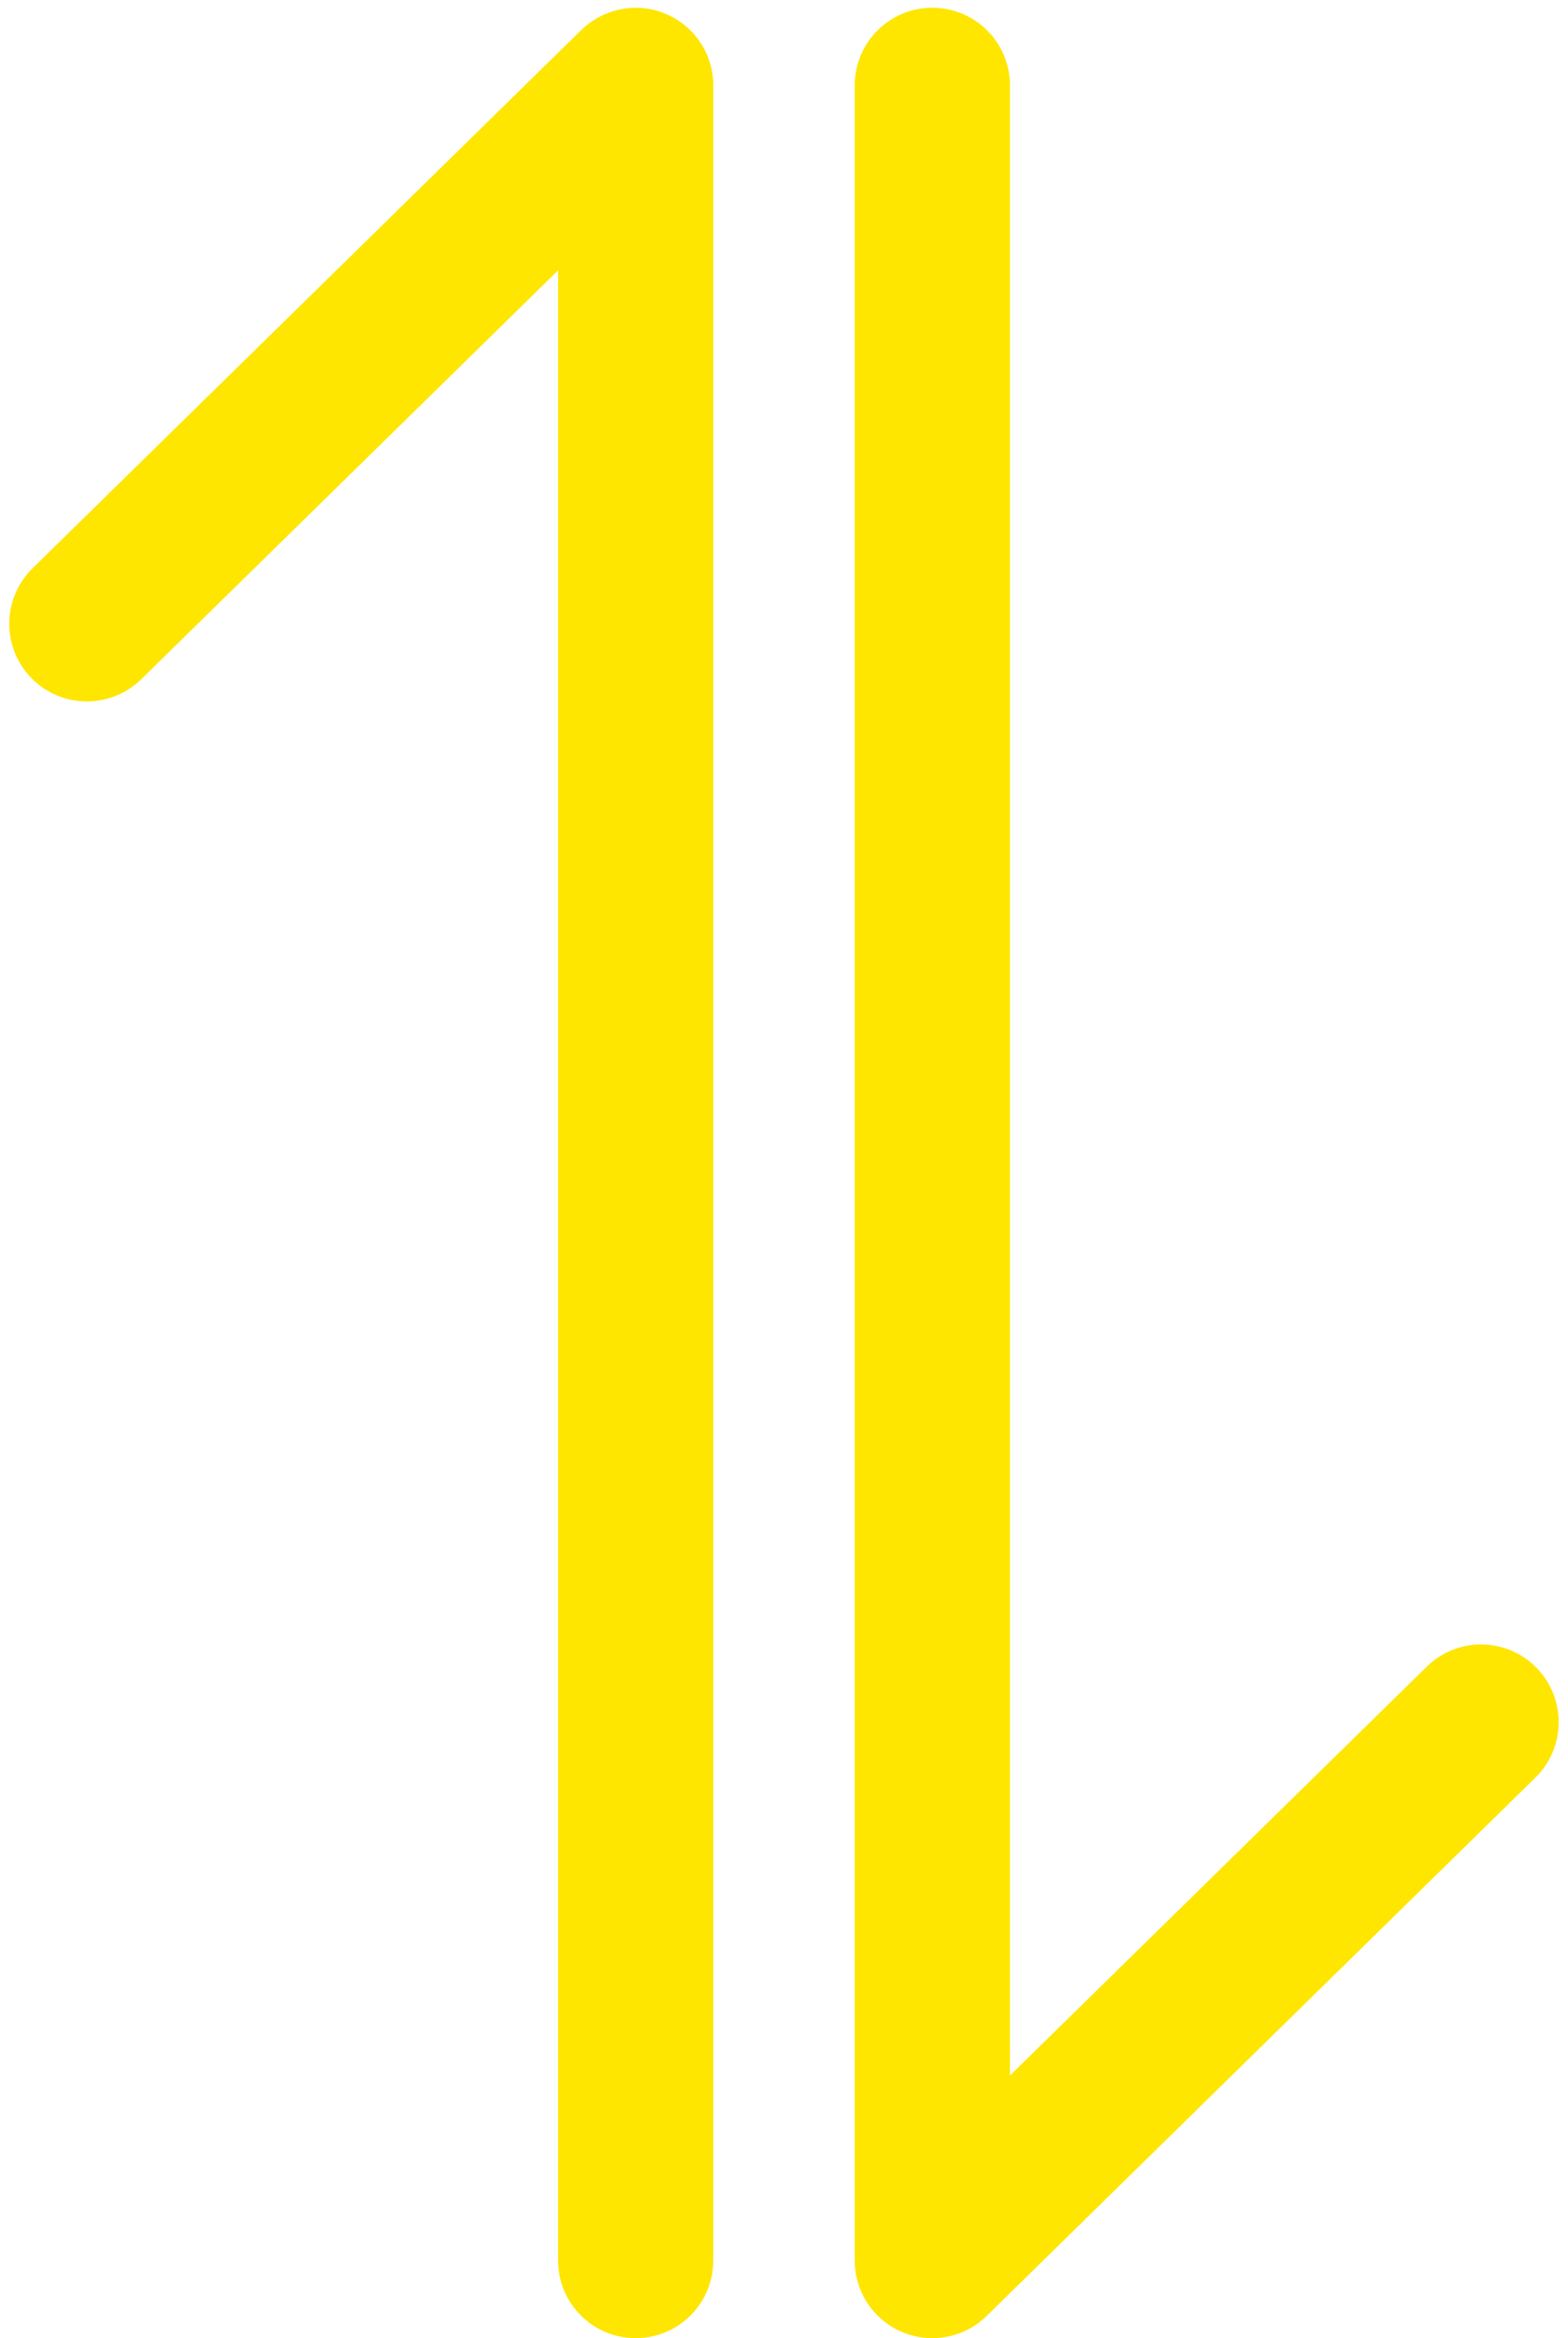 <?xml version="1.0" encoding="UTF-8" standalone="no"?><svg xmlns="http://www.w3.org/2000/svg" xmlns:xlink="http://www.w3.org/1999/xlink" fill="#fee600" height="30.1" preserveAspectRatio="xMidYMid meet" version="1" viewBox="5.9 0.9 20.2 30.1" width="20.2" zoomAndPan="magnify"><g id="change1_1"><path d="M14.089,31c0.552,0,1-0.447,1-1V2c0-0.403-0.242-0.766-0.613-0.922 c-0.369-0.155-0.798-0.073-1.087,0.208L6.319,8.216C5.925,8.603,5.919,9.236,6.305,9.63 c0.387,0.394,1.019,0.4,1.415,0.014l5.37-5.264V30C13.089,30.553,13.537,31,14.089,31z" fill="inherit"/><path d="M17.911,1c-0.553,0-1,0.448-1,1v28c0,0.402,0.241,0.766,0.612,0.922 C17.648,30.975,17.78,31,17.911,31c0.257,0,0.51-0.099,0.7-0.286l7.069-6.93 c0.395-0.387,0.4-1.02,0.014-1.414c-0.386-0.395-1.021-0.401-1.414-0.014l-5.369,5.263V2 C18.911,1.448,18.464,1,17.911,1z" fill="inherit"/></g></svg>
